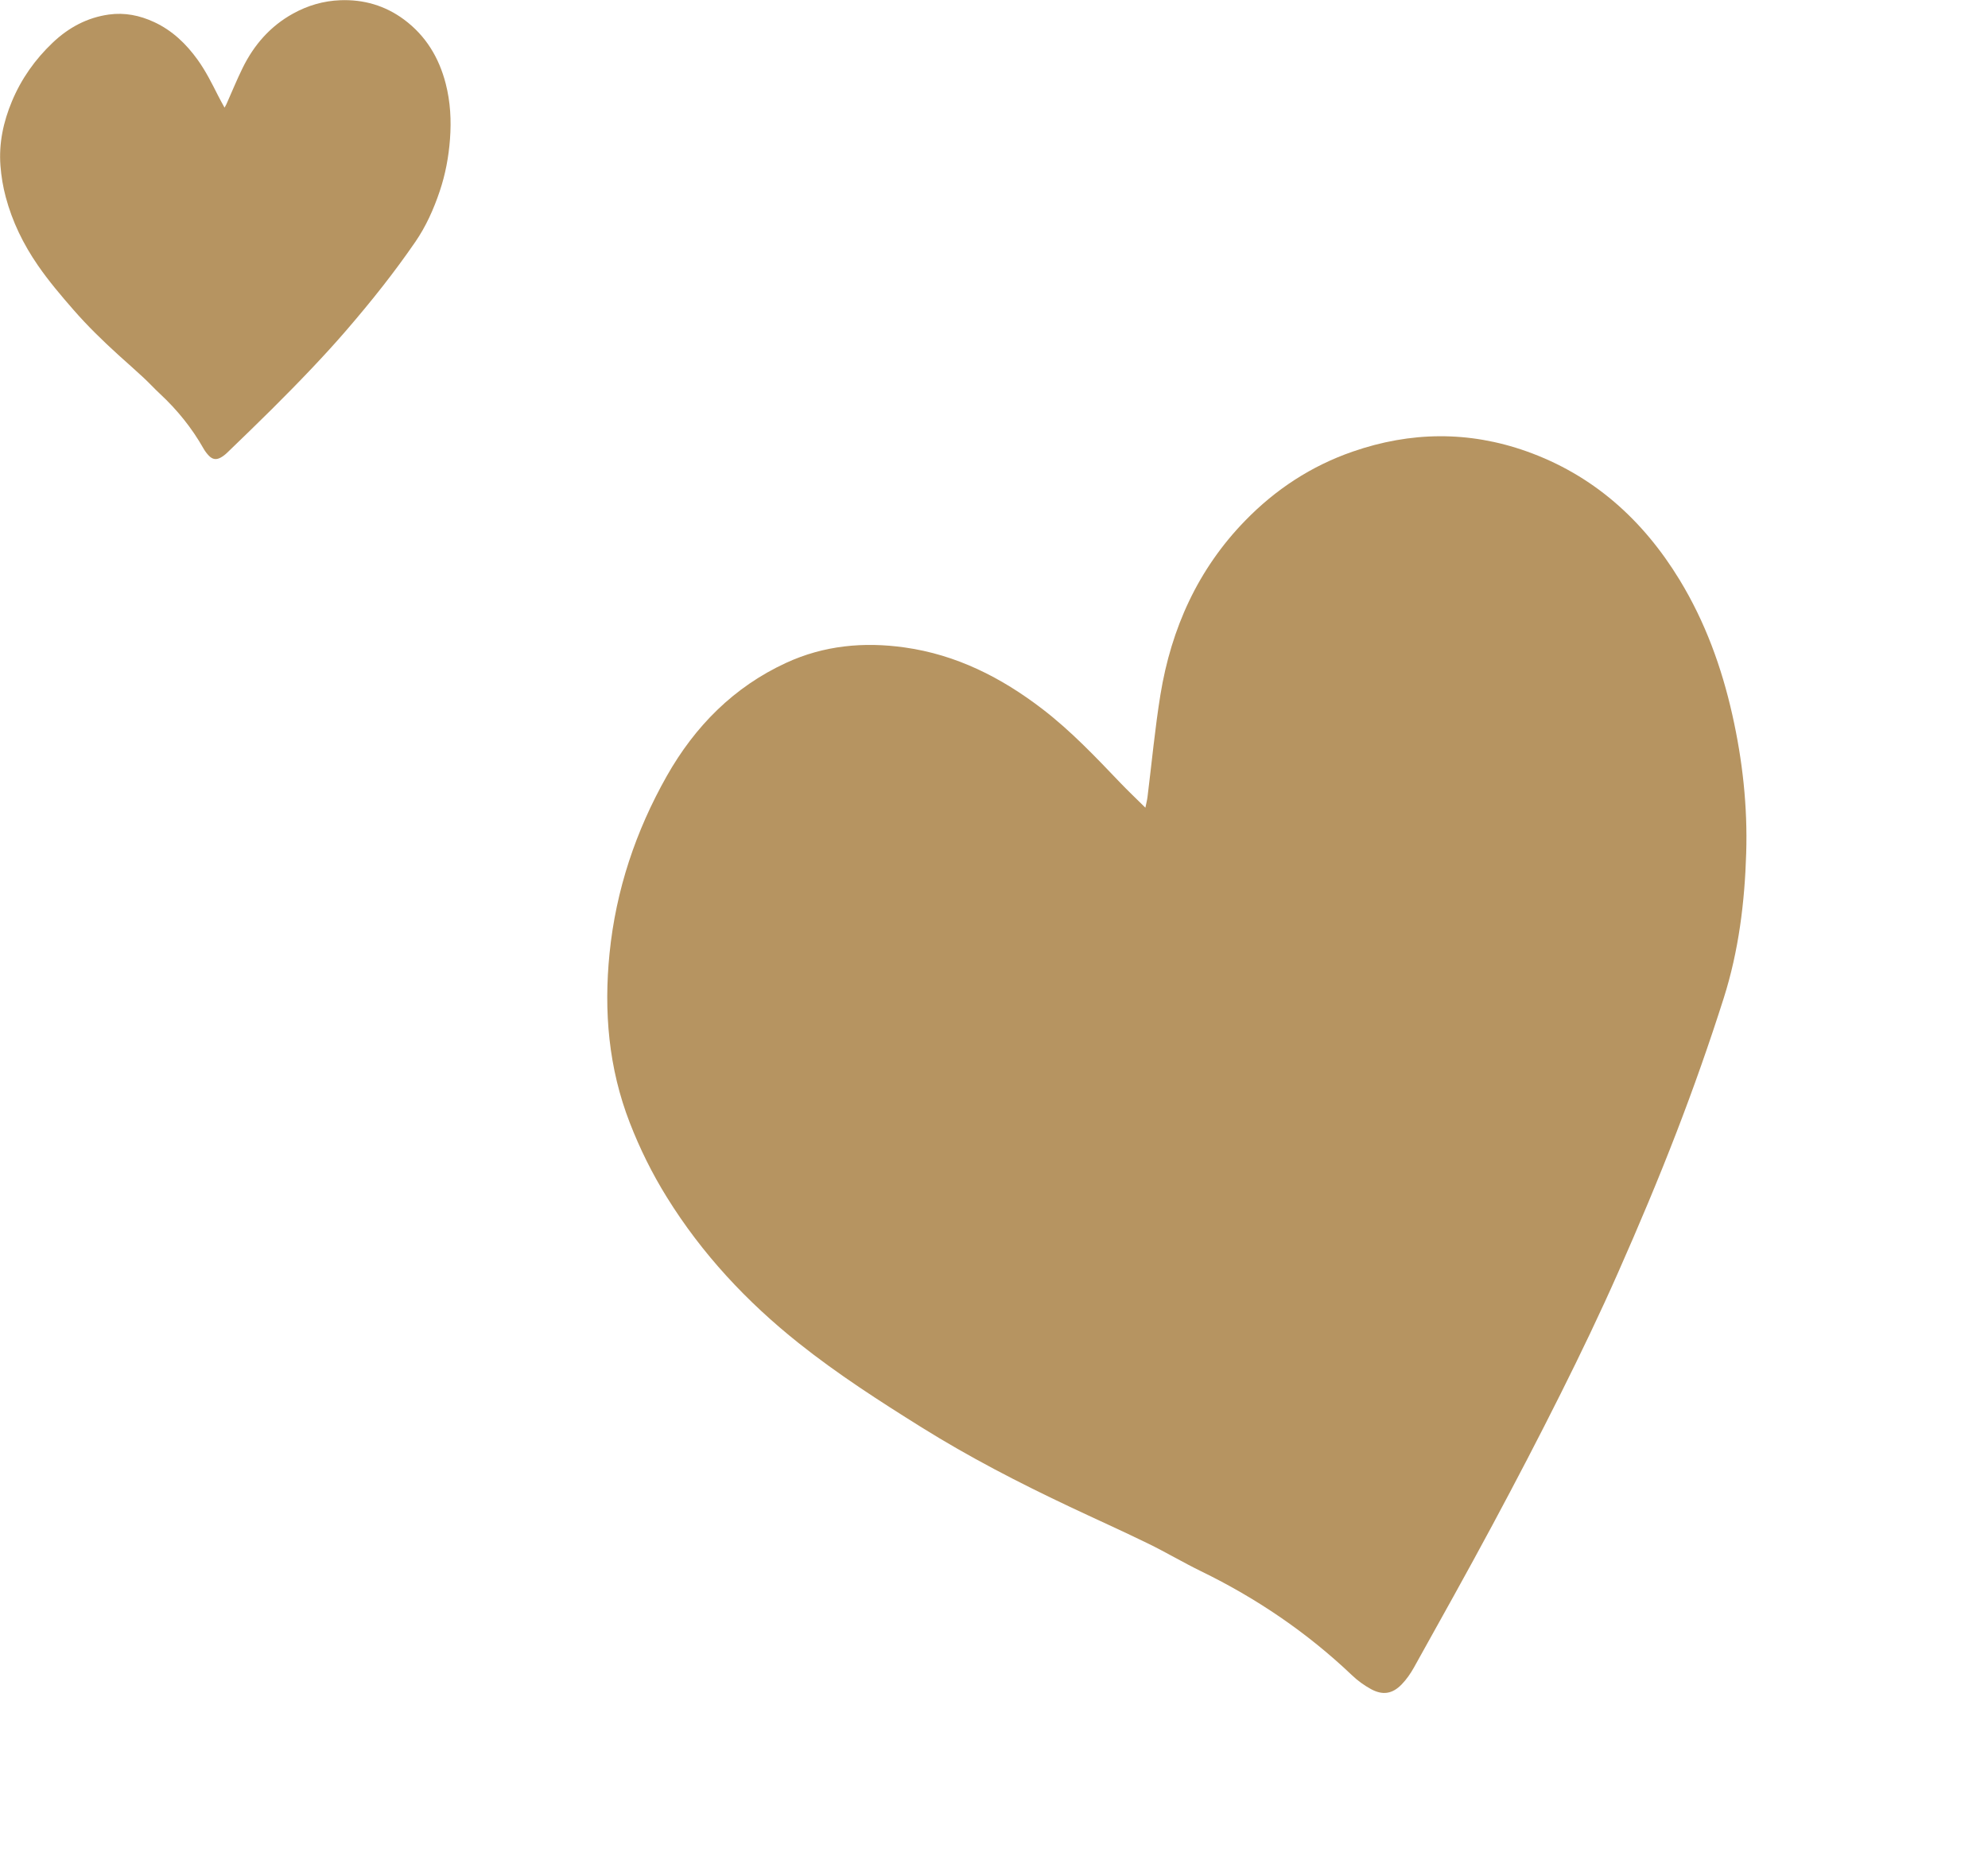 <svg xmlns="http://www.w3.org/2000/svg" width="62" height="58" viewBox="0 0 62 58" fill="none"><g clip-path="url(#clip0_2132_19735)"><path d="M35.722 25.187C35.75 25.049 35.775 24.954 35.787 24.858C35.92 23.794 36.019 22.724 36.19 21.668C36.528 19.593 37.363 17.748 38.829 16.242C39.777 15.265 40.895 14.53 42.19 14.083C43.99 13.459 45.802 13.435 47.605 14.074C49.679 14.811 51.236 16.204 52.383 18.086C53.178 19.392 53.693 20.807 54.027 22.296C54.346 23.718 54.504 25.153 54.459 26.607C54.413 28.143 54.223 29.663 53.759 31.125C53.31 32.538 52.816 33.938 52.283 35.319C51.716 36.789 51.102 38.244 50.465 39.683C49.903 40.956 49.299 42.211 48.677 43.456C47.99 44.83 47.279 46.193 46.553 47.546C45.752 49.039 44.924 50.517 44.1 51.998C43.994 52.189 43.865 52.375 43.713 52.532C43.424 52.829 43.123 52.876 42.756 52.677C42.542 52.56 42.337 52.411 42.161 52.242C40.76 50.91 39.185 49.843 37.456 49.001C36.894 48.727 36.355 48.405 35.793 48.132C34.981 47.736 34.156 47.367 33.339 46.98C31.767 46.237 30.224 45.44 28.744 44.516C27.428 43.694 26.125 42.856 24.907 41.886C23.288 40.597 21.892 39.105 20.795 37.334C20.337 36.597 19.955 35.824 19.642 35.017C18.978 33.31 18.828 31.54 19.01 29.732C19.209 27.755 19.827 25.914 20.795 24.202C21.674 22.649 22.886 21.424 24.515 20.673C25.691 20.13 26.933 20.011 28.216 20.192C29.827 20.419 31.225 21.127 32.507 22.11C33.396 22.792 34.164 23.602 34.936 24.41C35.177 24.662 35.43 24.901 35.721 25.189L35.722 25.187Z" fill="#b69461"/></g><g clip-path="url(#clip1_2132_19735)"><path d="M7.003 3.356C7.029 3.309 7.049 3.277 7.064 3.243C7.231 2.868 7.386 2.487 7.567 2.119C7.922 1.396 8.434 0.813 9.139 0.424C9.595 0.172 10.087 0.027 10.611 0.007C11.341 -0.021 12.007 0.172 12.597 0.607C13.275 1.109 13.691 1.793 13.901 2.61C14.047 3.178 14.078 3.754 14.034 4.337C13.993 4.893 13.891 5.437 13.713 5.965C13.525 6.523 13.286 7.059 12.953 7.543C12.631 8.011 12.293 8.469 11.944 8.915C11.572 9.391 11.185 9.856 10.792 10.312C10.444 10.716 10.082 11.109 9.716 11.496C9.311 11.923 8.898 12.343 8.481 12.758C8.021 13.216 7.553 13.666 7.086 14.117C7.026 14.175 6.958 14.229 6.885 14.269C6.746 14.346 6.631 14.33 6.518 14.216C6.453 14.149 6.394 14.072 6.348 13.99C5.983 13.346 5.525 12.779 4.985 12.278C4.81 12.115 4.648 11.937 4.472 11.774C4.219 11.538 3.958 11.311 3.701 11.078C3.208 10.631 2.731 10.167 2.292 9.663C1.901 9.215 1.517 8.763 1.179 8.272C0.729 7.619 0.384 6.916 0.179 6.145C0.093 5.824 0.039 5.498 0.014 5.168C-0.039 4.468 0.104 3.802 0.372 3.16C0.665 2.457 1.096 1.851 1.642 1.332C2.137 0.861 2.718 0.547 3.399 0.453C3.89 0.385 4.359 0.48 4.809 0.689C5.374 0.952 5.807 1.367 6.168 1.87C6.418 2.219 6.609 2.602 6.802 2.984C6.862 3.103 6.928 3.219 7.003 3.357L7.003 3.356Z" fill="#b69461"/></g><defs fill="#000000"><clipPath id="clip0_2132_19735" fill="#000000"><rect width="36.673" height="37.365" fill="white" transform="translate(15.696 22.119) rotate(-16.89)"/></clipPath><clipPath id="clip1_2132_19735" fill="#000000"><rect width="14.049" height="14.314" fill="white" transform="translate(0.005) rotate(0.021)"/></clipPath></defs></svg>